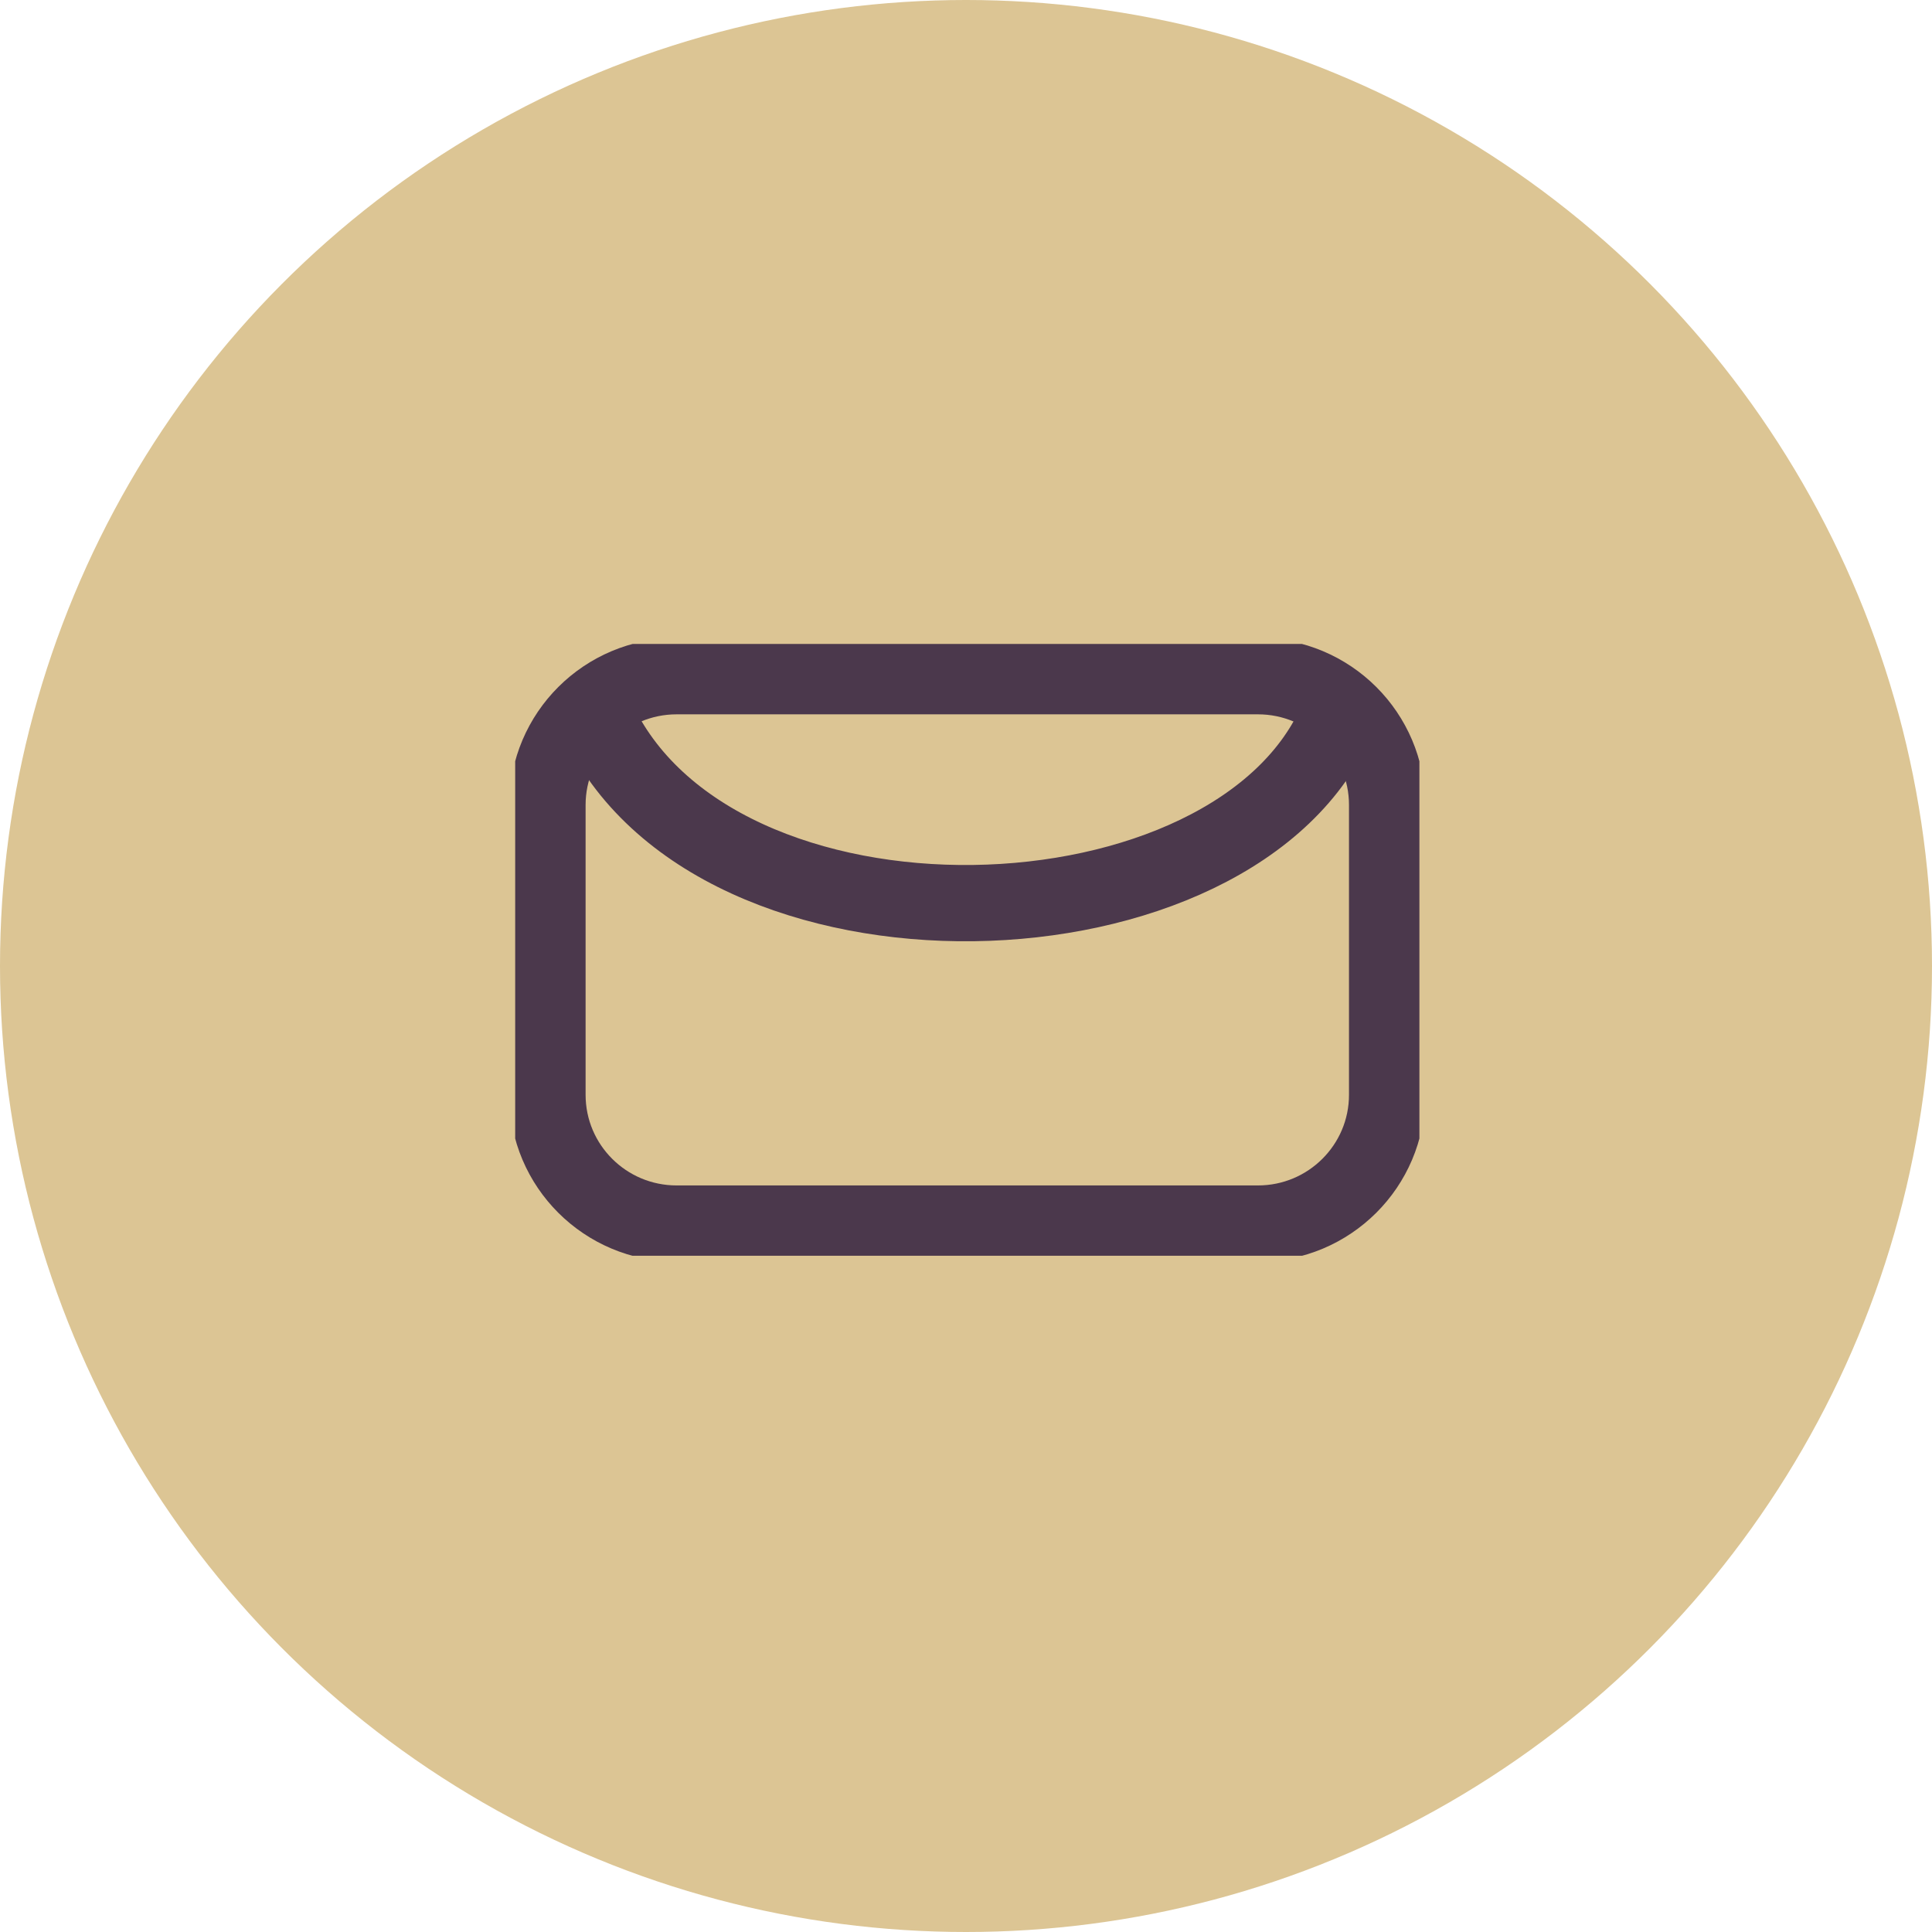 <?xml version="1.0" encoding="UTF-8"?>
<svg xmlns="http://www.w3.org/2000/svg" xmlns:xlink="http://www.w3.org/1999/xlink" fill="none" height="38" viewBox="0 0 38 38" width="38">
  <clipPath id="a">
    <path d="m10.133 12.666h17.785v12.033h-17.785z"></path>
  </clipPath>
  <circle cx="19" cy="19" fill="#dcc594" r="19"></circle>
  <g clip-path="url(#a)" stroke="#4b384c" stroke-width="1.5">
    <path d="m27.283 21.533v-5.7c0-1.399-1.137-2.533-2.541-2.533h-11.433c-1.403 0-2.541 1.134-2.541 2.533v5.7c0 1.399 1.137 2.533 2.541 2.533h11.433c1.403 0 2.541-1.134 2.541-2.533z"></path>
    <path d="m11.724 14.087c2.283 5.067 12.648 4.735 14.601 0"></path>
  </g>
</svg>
